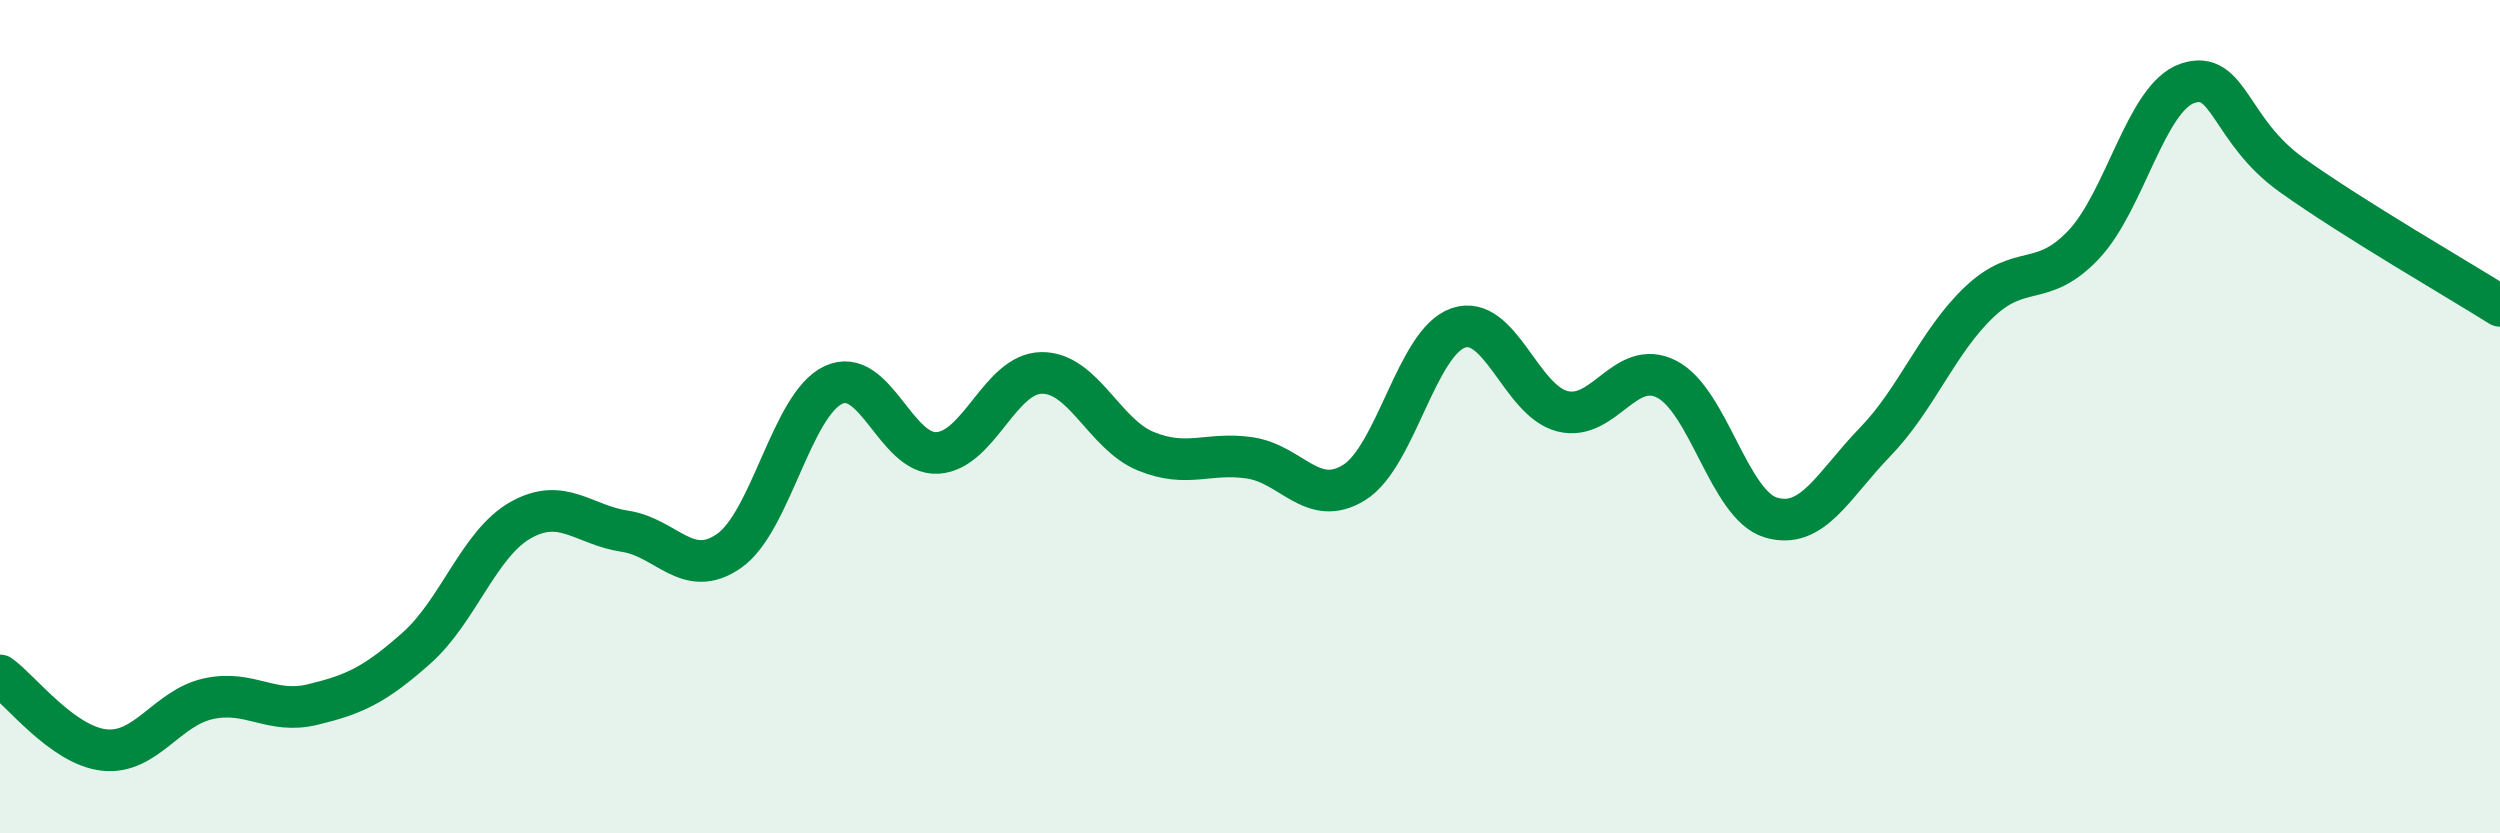 
    <svg width="60" height="20" viewBox="0 0 60 20" xmlns="http://www.w3.org/2000/svg">
      <path
        d="M 0,16.21 C 0.5,16.57 1.5,17.89 2.5,18 C 3.5,18.11 4,16.99 5,16.77 C 6,16.55 6.5,17.15 7.5,16.91 C 8.5,16.67 9,16.44 10,15.55 C 11,14.66 11.5,13.04 12.5,12.48 C 13.5,11.92 14,12.6 15,12.75 C 16,12.9 16.5,13.92 17.5,13.22 C 18.5,12.52 19,9.71 20,9.24 C 21,8.77 21.5,10.93 22.5,10.87 C 23.5,10.81 24,8.96 25,8.95 C 26,8.94 26.5,10.42 27.5,10.83 C 28.5,11.24 29,10.84 30,10.99 C 31,11.14 31.5,12.2 32.5,11.58 C 33.5,10.96 34,8.21 35,7.87 C 36,7.53 36.5,9.62 37.5,9.87 C 38.5,10.12 39,8.59 40,9.1 C 41,9.61 41.5,12.12 42.5,12.42 C 43.5,12.72 44,11.64 45,10.61 C 46,9.58 46.5,8.2 47.5,7.25 C 48.5,6.3 49,6.93 50,5.88 C 51,4.83 51.5,2.34 52.5,2 C 53.5,1.66 53.5,3.13 55,4.2 C 56.5,5.27 59,6.71 60,7.34L60 20L0 20Z"
        fill="#008740"
        opacity="0.1"
        stroke-linecap="round"
        stroke-linejoin="round"
      />
      <path
        d="M 0,16.21 C 0.5,16.57 1.5,17.89 2.5,18 C 3.5,18.11 4,16.99 5,16.77 C 6,16.55 6.5,17.15 7.5,16.91 C 8.5,16.67 9,16.44 10,15.55 C 11,14.66 11.5,13.04 12.5,12.48 C 13.5,11.92 14,12.6 15,12.75 C 16,12.9 16.5,13.92 17.5,13.22 C 18.5,12.52 19,9.71 20,9.24 C 21,8.77 21.5,10.93 22.5,10.87 C 23.5,10.81 24,8.96 25,8.95 C 26,8.94 26.5,10.42 27.5,10.83 C 28.5,11.24 29,10.84 30,10.99 C 31,11.14 31.5,12.2 32.5,11.58 C 33.5,10.96 34,8.21 35,7.87 C 36,7.53 36.5,9.62 37.5,9.87 C 38.5,10.12 39,8.59 40,9.1 C 41,9.61 41.5,12.12 42.5,12.42 C 43.5,12.72 44,11.64 45,10.61 C 46,9.58 46.5,8.2 47.5,7.25 C 48.5,6.3 49,6.93 50,5.88 C 51,4.83 51.5,2.34 52.5,2 C 53.5,1.66 53.5,3.13 55,4.2 C 56.5,5.27 59,6.71 60,7.34"
        stroke="#008740"
        stroke-width="1"
        fill="none"
        stroke-linecap="round"
        stroke-linejoin="round"
      />
    </svg>
  